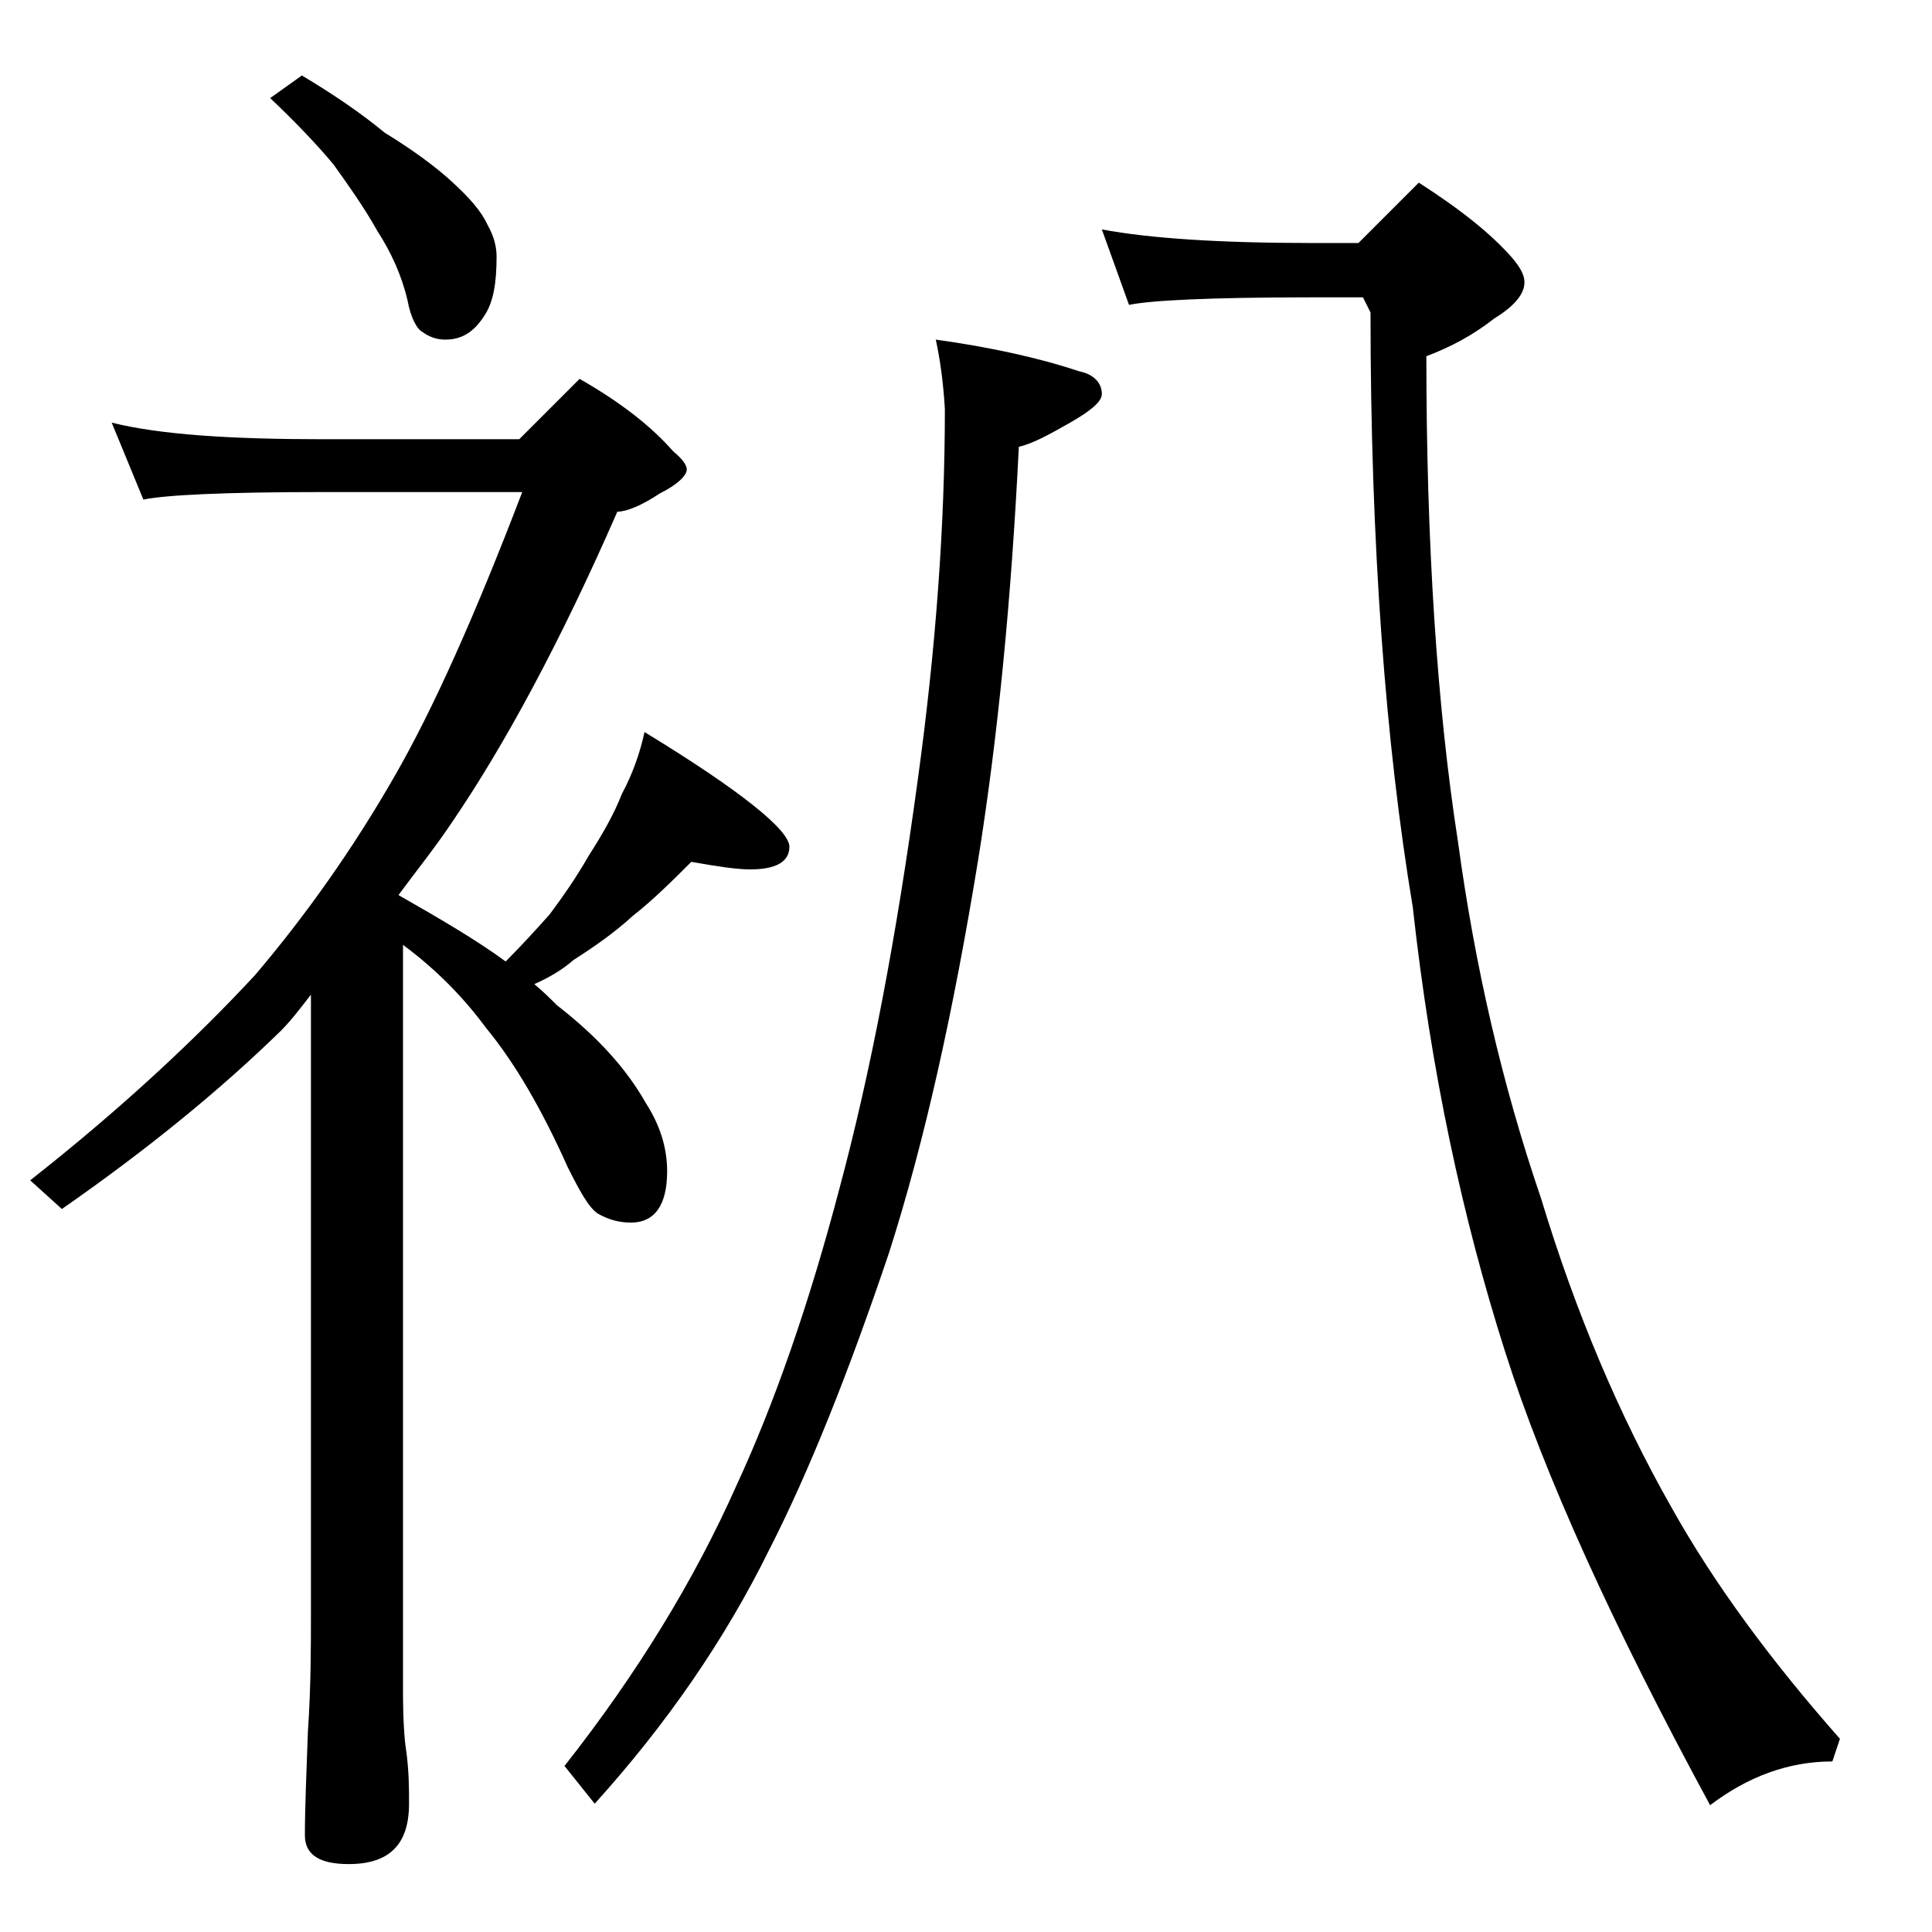 <?xml version="1.0" encoding="utf-8"?>
<!-- Generator: Adobe Illustrator 18.0.0, SVG Export Plug-In . SVG Version: 6.00 Build 0)  -->
<!DOCTYPE svg PUBLIC "-//W3C//DTD SVG 1.1//EN" "http://www.w3.org/Graphics/SVG/1.1/DTD/svg11.dtd">
<svg version="1.1" id="Layer_1" xmlns="http://www.w3.org/2000/svg" xmlns:xlink="http://www.w3.org/1999/xlink" x="0px" y="0px"
	 viewBox="0 0 128 128" enable-background="new 0 0 128 128" xml:space="preserve">
<path d="M7.4,28c3.2,0.8,7.9,1.1,14,1.1h13l4-4c2.8,1.6,4.8,3.2,6.2,4.8c0.6,0.5,0.9,0.9,0.9,1.2c0,0.4-0.6,1-1.8,1.6
	c-1.2,0.8-2.2,1.2-2.8,1.2c-3.8,8.7-7.5,15.5-10.9,20.5c-1.2,1.8-2.5,3.4-3.6,4.9c2.8,1.6,5.2,3,7.1,4.4c1.1-1.1,2-2.1,2.9-3.1
	c0.9-1.2,1.8-2.5,2.6-3.9c0.9-1.4,1.7-2.8,2.2-4.1c0.7-1.3,1.2-2.7,1.5-4.1c6.4,3.9,9.6,6.5,9.6,7.6c0,1-0.9,1.5-2.6,1.5
	c-0.9,0-2.2-0.2-3.9-0.5c-1.2,1.2-2.5,2.5-3.9,3.6c-1.2,1.1-2.5,2-3.9,2.9c-0.8,0.7-1.7,1.2-2.6,1.6c0.6,0.5,1.1,1,1.5,1.4
	c2.7,2.1,4.6,4.2,5.9,6.5c0.9,1.4,1.4,2.9,1.4,4.5c0,2.2-0.8,3.4-2.4,3.4c-0.8,0-1.5-0.2-2.2-0.6c-0.6-0.4-1.2-1.5-2-3.1
	c-1.7-3.8-3.5-6.9-5.4-9.2c-1.4-1.9-3.2-3.8-5.5-5.5V112c0,2,0.1,3.3,0.2,3.9c0.2,1.4,0.2,2.6,0.2,3.6c0,2.7-1.3,4-4,4
	c-1.9,0-2.9-0.6-2.9-1.9c0-1.8,0.1-4.1,0.2-6.9c0.2-2.9,0.2-5.5,0.2-7.8V65.9c-0.7,0.9-1.3,1.7-2,2.4c-4.1,4-8.9,7.9-14.5,11.8
	l-2.1-1.9c6.1-4.8,11-9.4,14.9-13.6c3.4-4,6.5-8.4,9.2-13.1c2.6-4.5,5.4-10.8,8.5-18.9H21.4c-6.6,0-10.5,0.2-11.9,0.5L7.4,28z M20,5
	c2,1.2,3.8,2.4,5.5,3.8c1.8,1.1,3.3,2.2,4.4,3.2c1.2,1.1,2,2,2.4,2.9c0.4,0.7,0.6,1.4,0.6,2.1c0,1.7-0.2,3-0.8,3.9
	c-0.7,1.1-1.5,1.6-2.6,1.6c-0.6,0-1.1-0.2-1.5-0.5c-0.4-0.2-0.8-1-1-2.1c-0.4-1.7-1.1-3.2-2-4.6c-0.9-1.6-1.9-3-2.9-4.4
	c-1-1.2-2.4-2.7-4.2-4.4L20,5z M62,22.5c3.6,0.5,6.8,1.2,9.5,2.1c1,0.2,1.5,0.8,1.5,1.5c0,0.5-0.7,1.1-2.1,1.9
	c-1.4,0.8-2.5,1.4-3.4,1.6C67,39.8,66.1,48.9,64.8,57c-1.6,9.8-3.5,18.5-5.9,26c-2.7,8-5.3,14.5-7.9,19.6c-3,6.1-6.9,11.7-11.6,16.9
	l-2-2.5c4.8-6.1,8.6-12.3,11.4-18.6c2.5-5.4,4.8-12,6.8-19.6c2.1-7.8,3.8-16.8,5.2-27.1c1.2-8.7,1.8-16.9,1.8-24.6
	C62.5,25.4,62.3,23.9,62,22.5z M73,15.2c3.2,0.6,7.9,0.9,13.9,0.9H90l4-4c2.8,1.8,4.8,3.4,6.2,5c0.5,0.6,0.8,1.1,0.8,1.6
	c0,0.8-0.7,1.6-2,2.4c-1.4,1.1-2.9,1.9-4.5,2.5c0,12.4,0.7,23.2,2.1,32.2c1.1,8.1,2.9,16,5.5,23.6c2.3,7.6,5.2,14.4,8.6,20.4
	c2.9,5.2,6.7,10.3,11.2,15.4l-0.5,1.5c-2.9,0-5.6,1-8.1,2.9c-6.4-11.8-11-21.9-13.6-30.1c-2.8-8.8-4.9-18.5-6.1-29.4
	c-1.8-10.8-2.8-24-2.8-39.4l-0.5-1h-3.5c-6.6,0-10.6,0.2-12,0.5L73,15.2z"/>
</svg>
